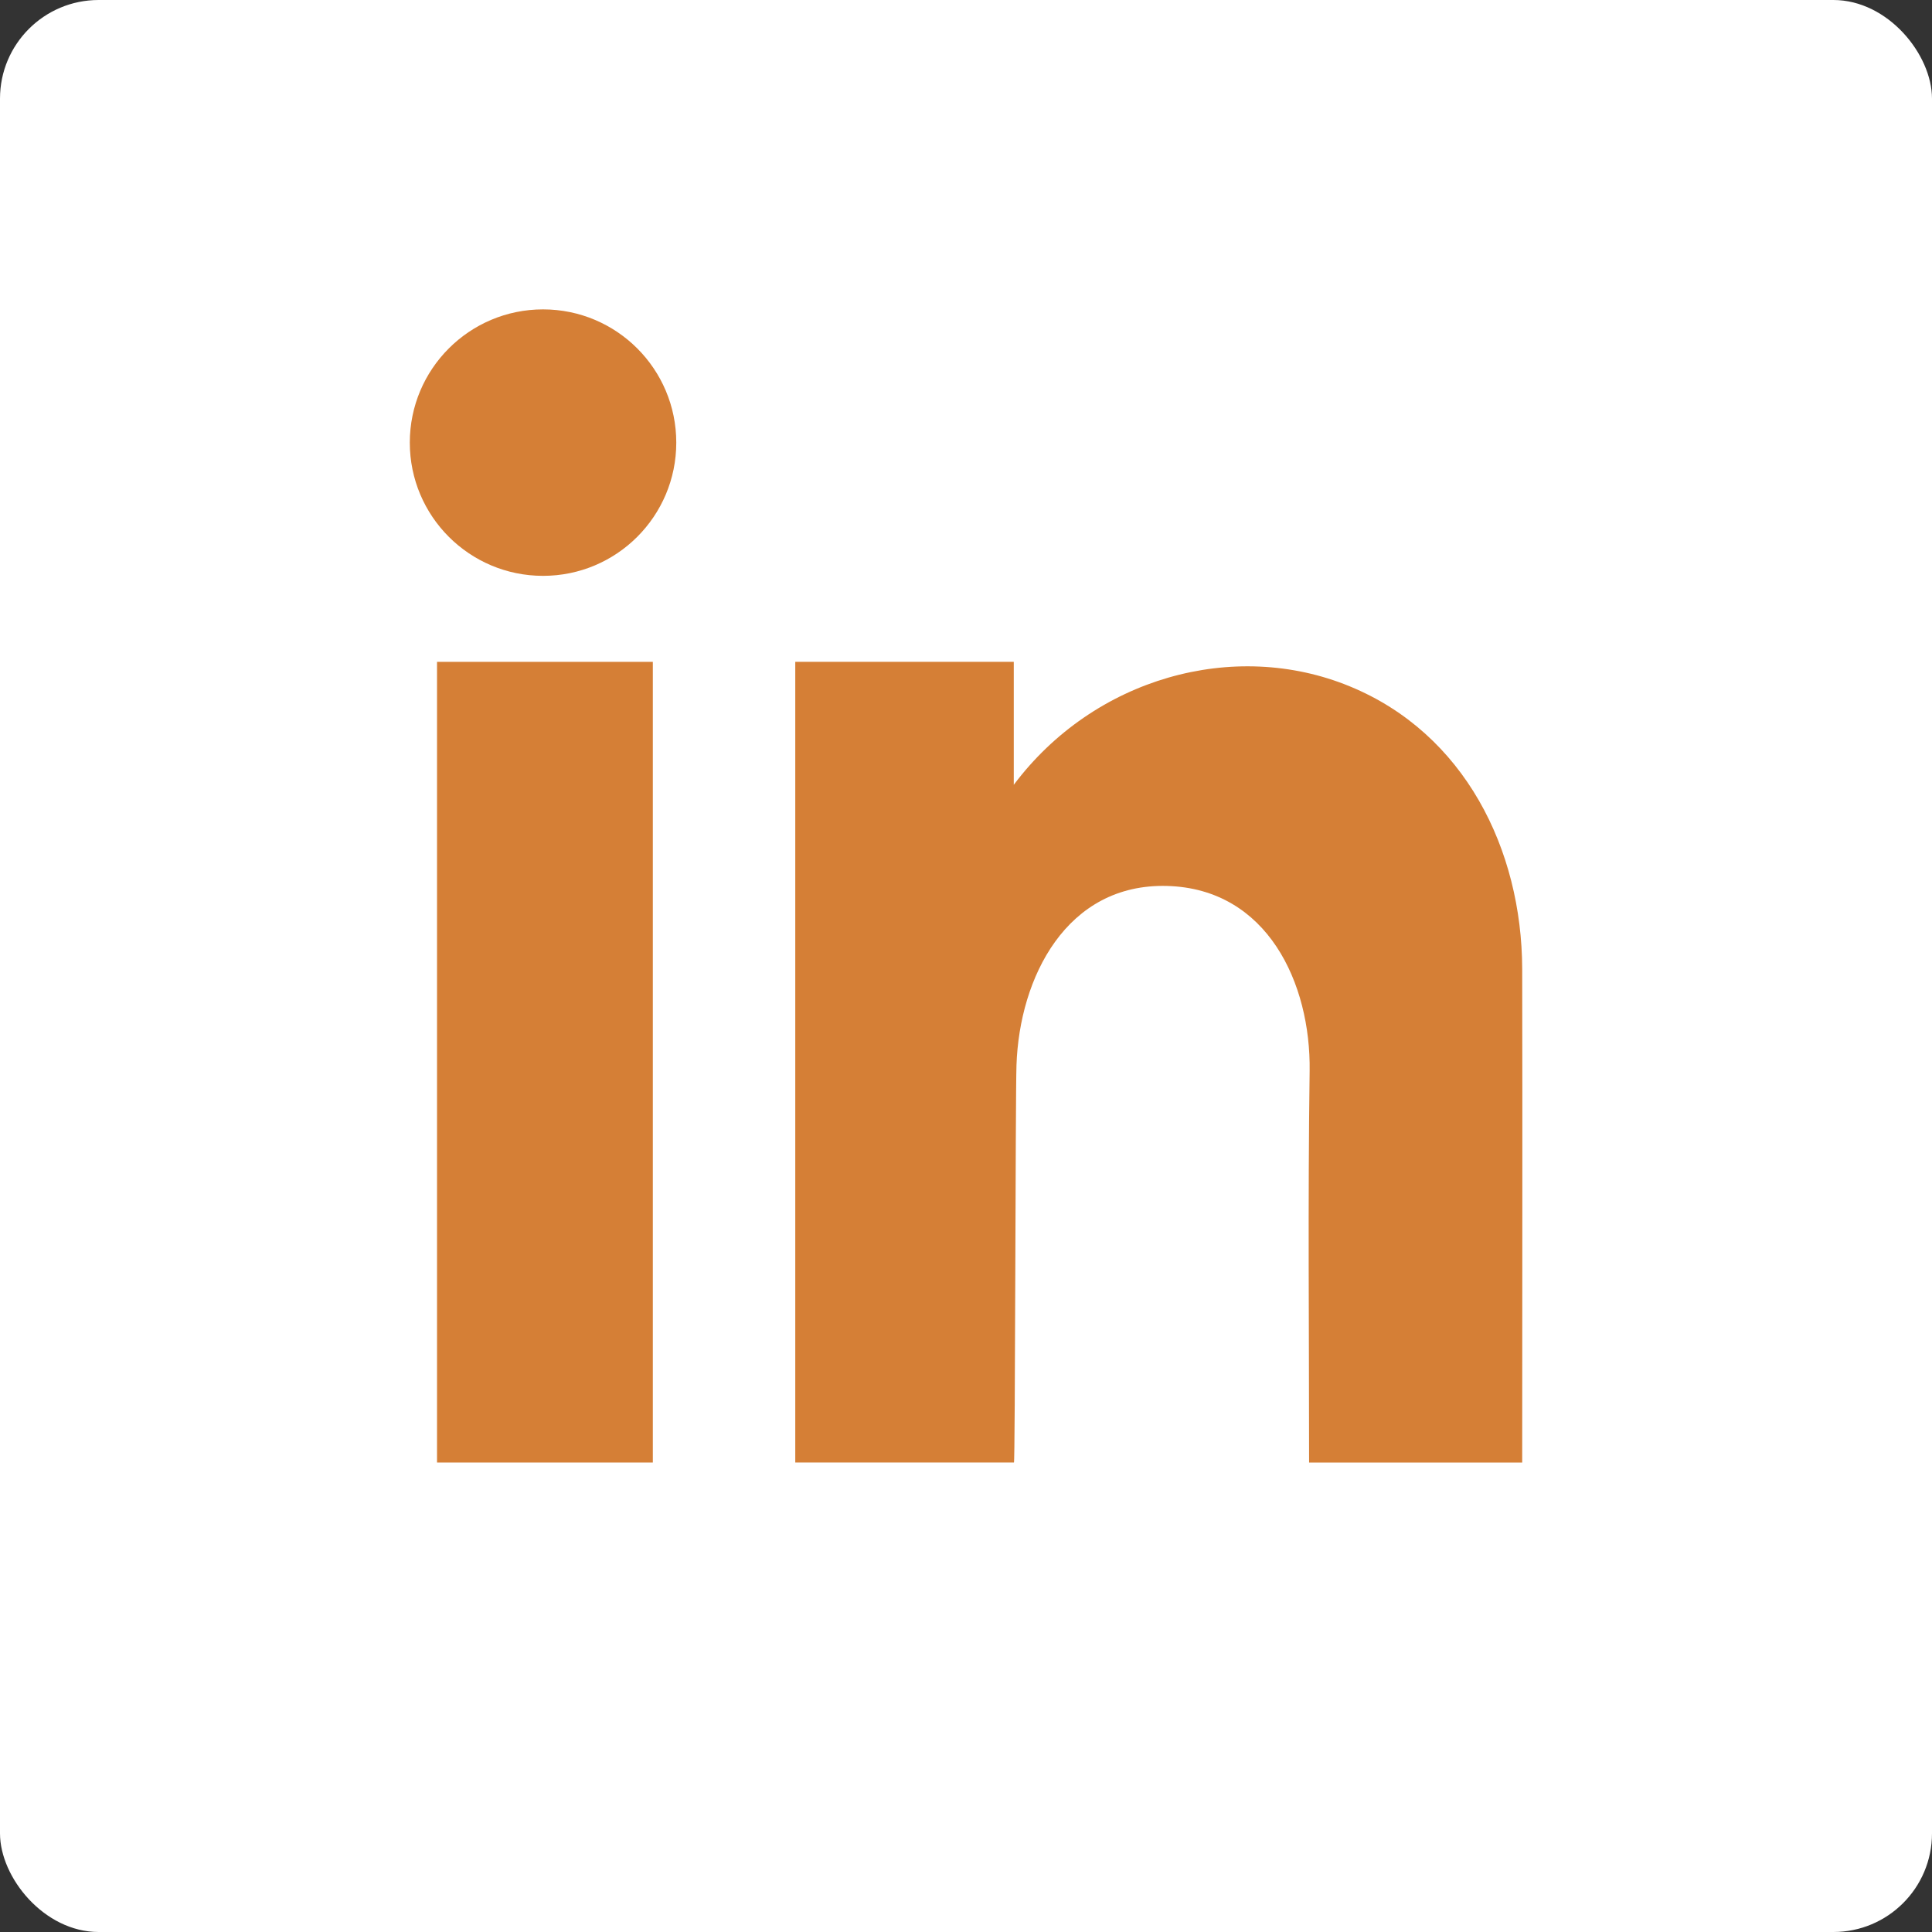 <?xml version="1.0" encoding="UTF-8"?>
<svg id="Calque_2" data-name="Calque 2" xmlns="http://www.w3.org/2000/svg" viewBox="0 0 107.16 107.16">
  <rect x="0" y="0" width="107.16" height="107.16" fill="#333333" stroke="none"/>
  <defs>
    <style>
      .cls-1 {
        fill: #fff;
      }

      .cls-2 {
        fill: #d57f36;
      }
    </style>
  </defs>
  <g id="Calque_2-2" data-name="Calque 2">
    <rect class="cls-1" width="107.16" height="107.16" rx="5.47" ry="5.47"/>
  </g>
  <g id="Calque_3" data-name="Calque 3">
    <g>
      <circle class="cls-2" cx="30.12" cy="24.55" r="7.39"/>
      <rect class="cls-2" x="24.24" y="36.71" width="11.97" height="44.41"/>
      <path class="cls-2" d="m44.1,36.71h12.13v6.82c4.44-5.92,12.2-8.11,18.64-5.46,6.37,2.62,9.54,9.05,9.56,15.67.02,9.13,0,18.25,0,27.38,0,0-11.82,0-11.82,0,0-7.24-.07-14.48.03-21.72.07-4.84-2.33-10.11-7.91-10.26-5.57-.15-8.19,5.07-8.35,9.95-.06,1.84-.07,22.03-.14,22.03h-12.13v-44.41Z"/>
    </g>
  </g>
</svg>